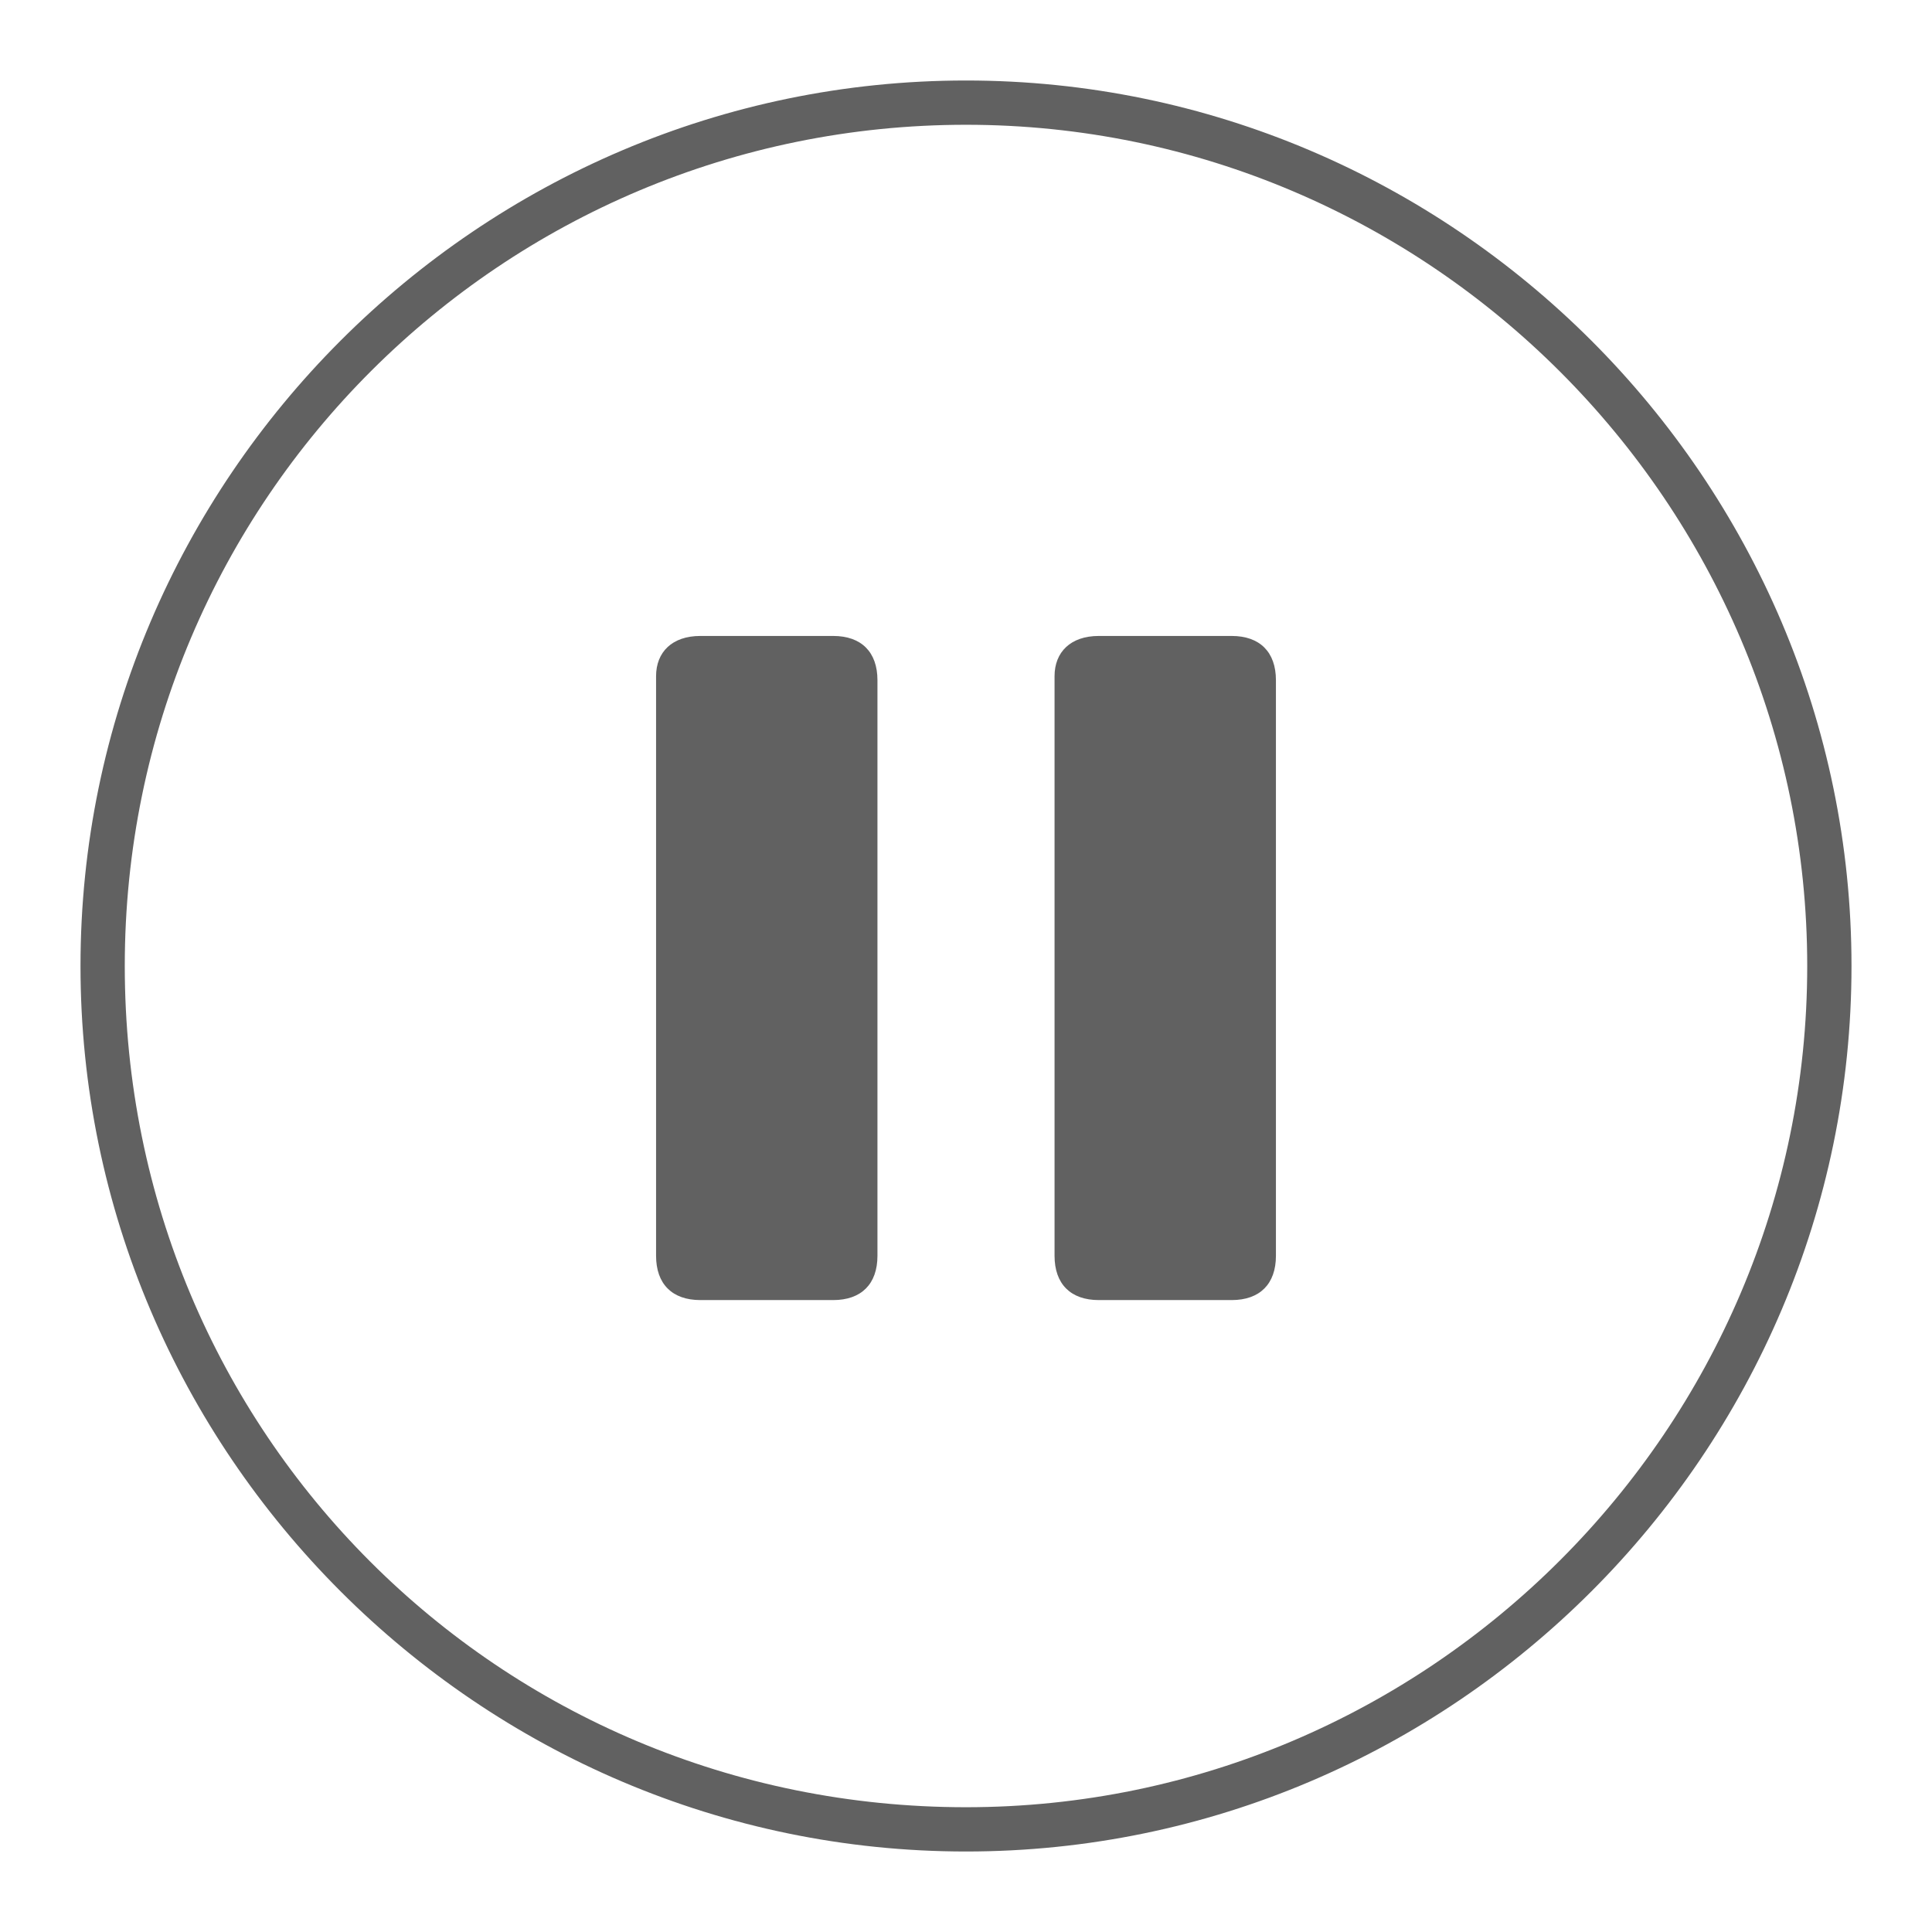 <?xml version="1.0" encoding="utf-8"?>
<!-- Generator: Adobe Illustrator 19.2.1, SVG Export Plug-In . SVG Version: 6.00 Build 0)  -->
<svg version="1.1" id="图层_1" xmlns="http://www.w3.org/2000/svg" xmlns:xlink="http://www.w3.org/1999/xlink" x="0px" y="0px"
	 viewBox="0 0 48 48" style="enable-background:new 0 0 48 48;" xml:space="preserve">
<style type="text/css">
	.st0{fill:#616161;}
	.st1{fill:none;}
</style>
<title>ic_camera_shutter_video_pause</title>
<desc>Created with Sketch.</desc>
<g id="页面2">
	<g id="ic_camera_shutter_video_pause">
		<path id="Combined-Shape" class="st0" d="M24,44.9c11.5,0,20.9-9.4,20.9-20.9S35.5,3.1,24,3.1S3.1,12.4,3.1,24S12.4,44.9,24,44.9z
			 M24,46C11.9,46,2,36.1,2,24S11.9,2,24,2s22,9.9,22,22S36.1,46,24,46z"/>
		<g id="ic_camera_operate_pause" transform="translate(13, 12)">
			<path id="Combined-Shape_1_" class="st0" d="M4.4,3.8h3.3c0.7,0,1.1,0.4,1.1,1.1v14.3c0,0.7-0.4,1.1-1.1,1.1H4.4
				c-0.7,0-1.1-0.4-1.1-1.1V4.8C3.3,4.2,3.7,3.8,4.4,3.8z M14.3,3.8h3.3c0.7,0,1.1,0.4,1.1,1.1v14.3c0,0.7-0.4,1.1-1.1,1.1h-3.3
				c-0.7,0-1.1-0.4-1.1-1.1V4.8C13.2,4.2,13.6,3.8,14.3,3.8z"/>
		</g>
	</g>
</g>
<rect class="st1" width="48" height="48"/>
</svg>
